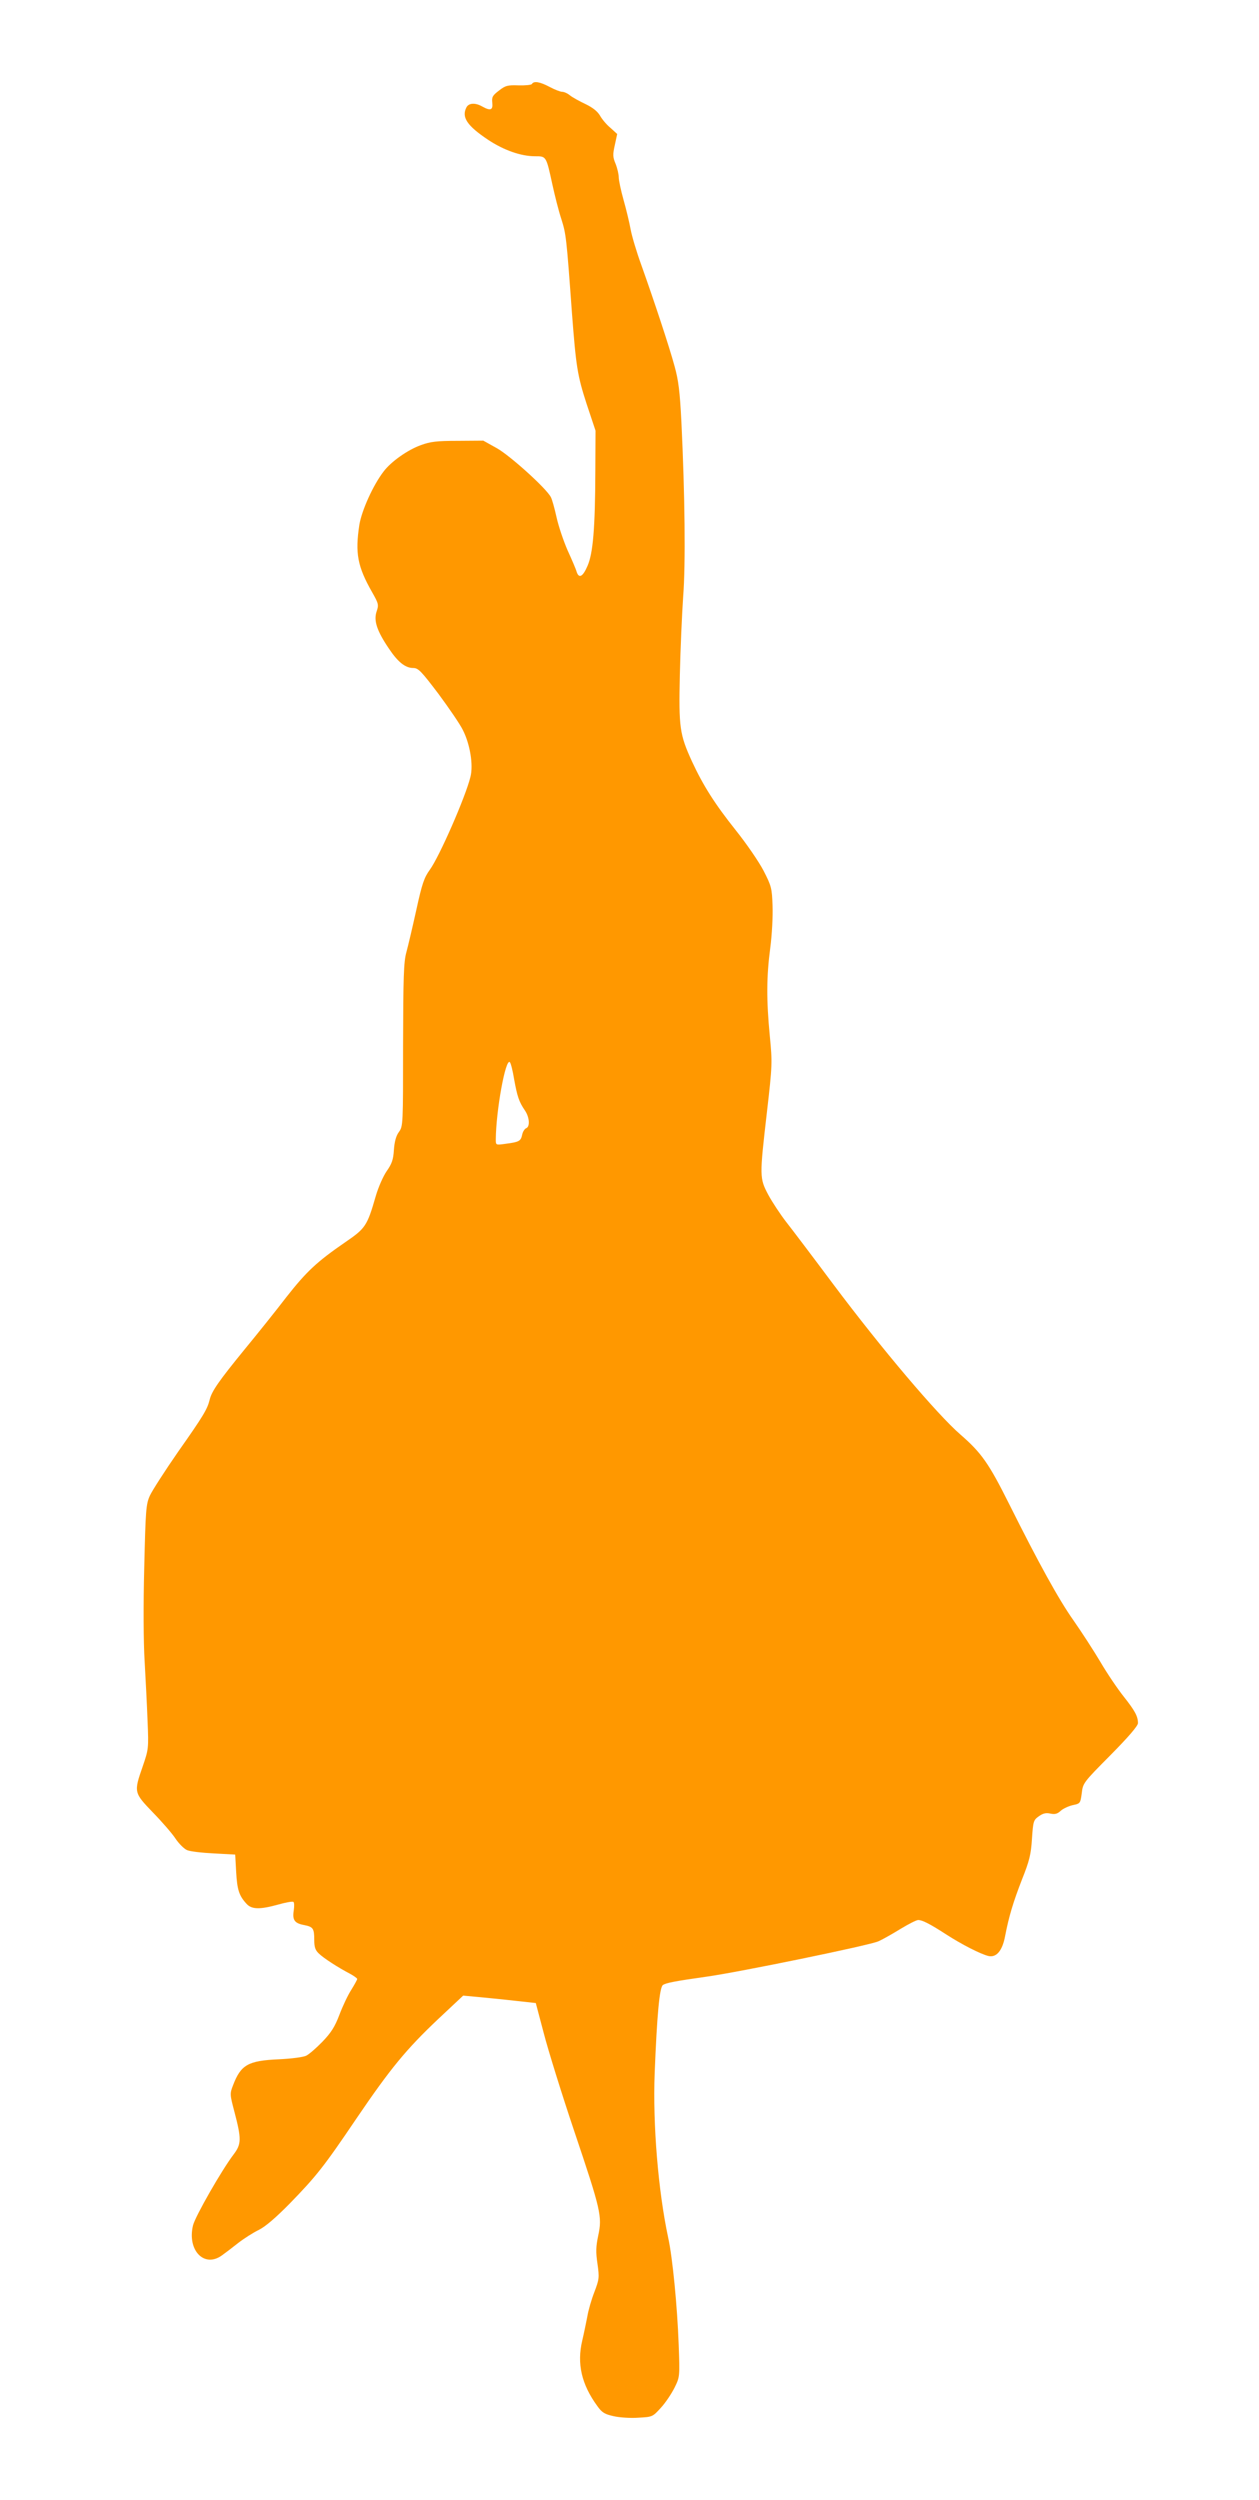 <?xml version="1.0" standalone="no"?>
<!DOCTYPE svg PUBLIC "-//W3C//DTD SVG 20010904//EN"
 "http://www.w3.org/TR/2001/REC-SVG-20010904/DTD/svg10.dtd">
<svg version="1.0" xmlns="http://www.w3.org/2000/svg"
 width="645pt" height="1280pt" viewBox="0 0 645 1280"
 preserveAspectRatio="xMidYMid meet">
<g transform="translate(0,1280) scale(0.1,-0.1)"
fill="#ff9800" stroke="none">
<path d="M2725 12370 c-3 -5 -34 -8 -69 -7 -55 2 -67 -1 -100 -27 -33 -25 -37
-33 -34 -62 4 -38 -9 -43 -52 -19 -35 20 -68 18 -80 -4 -27 -51 3 -95 111
-167 80 -53 168 -84 240 -84 58 0 57 2 89 -145 12 -55 32 -135 46 -177 24 -76
26 -92 54 -478 21 -276 28 -322 75 -467 l46 -138 -1 -205 c-1 -297 -12 -423
-40 -487 -24 -56 -44 -67 -56 -30 -3 12 -24 61 -46 109 -21 48 -47 125 -57
171 -10 45 -23 92 -29 102 -24 46 -210 213 -276 250 l-70 39 -130 -1 c-108 0
-141 -4 -190 -22 -67 -24 -152 -84 -190 -134 -55 -71 -113 -201 -125 -274 -22
-145 -10 -213 66 -346 33 -58 34 -64 22 -99 -15 -46 2 -98 63 -188 46 -69 84
-100 125 -100 26 0 41 -16 129 -132 54 -73 111 -156 125 -185 37 -72 55 -180
39 -241 -25 -102 -159 -408 -208 -475 -29 -40 -40 -72 -69 -205 -19 -86 -42
-184 -51 -217 -14 -50 -16 -128 -17 -475 0 -407 0 -416 -21 -445 -15 -20 -23
-50 -26 -93 -3 -50 -11 -71 -37 -108 -18 -26 -43 -83 -56 -128 -44 -153 -53
-165 -155 -235 -147 -101 -200 -151 -303 -282 -52 -68 -149 -189 -215 -269
-129 -158 -168 -213 -178 -257 -12 -48 -32 -82 -161 -265 -68 -98 -133 -199
-145 -225 -20 -44 -22 -72 -29 -368 -5 -190 -4 -385 2 -480 5 -88 12 -225 15
-305 6 -143 5 -146 -25 -234 -46 -132 -45 -134 52 -235 46 -47 99 -108 116
-134 18 -27 45 -53 59 -59 15 -7 77 -14 137 -17 l110 -6 5 -90 c5 -90 15 -121
53 -162 26 -29 68 -30 162 -4 38 11 73 17 78 14 5 -3 5 -23 2 -44 -8 -49 4
-66 54 -75 45 -9 51 -17 51 -76 0 -36 5 -52 23 -69 24 -24 102 -74 160 -104
20 -11 37 -23 37 -27 0 -4 -14 -29 -30 -55 -17 -26 -44 -83 -61 -128 -24 -63
-43 -92 -87 -138 -31 -32 -68 -64 -82 -71 -14 -8 -77 -16 -141 -19 -158 -7
-195 -28 -235 -133 -17 -43 -16 -48 6 -132 38 -144 37 -169 -3 -222 -61 -80
-196 -316 -208 -363 -31 -127 57 -220 148 -154 17 12 55 41 84 64 30 23 77 53
106 67 34 17 88 64 157 134 137 141 174 187 343 437 174 256 255 354 419 509
l127 119 76 -7 c42 -4 125 -12 186 -19 l110 -12 41 -155 c22 -85 92 -311 156
-501 136 -404 144 -436 123 -534 -12 -56 -13 -85 -4 -145 10 -71 9 -79 -16
-145 -15 -38 -31 -94 -36 -125 -6 -30 -17 -85 -26 -123 -28 -118 -4 -224 77
-335 24 -34 38 -42 83 -52 29 -7 87 -11 127 -8 73 4 73 4 116 51 24 26 55 73
70 103 27 55 27 56 21 222 -7 191 -31 444 -54 547 -51 239 -79 579 -69 840 12
303 25 439 42 452 15 11 61 20 224 43 166 23 838 161 880 181 25 11 77 41 116
65 40 24 79 44 88 44 21 0 59 -19 144 -74 79 -51 175 -100 215 -110 41 -10 72
26 86 100 20 104 42 176 87 292 38 95 46 128 51 208 6 90 8 96 35 115 21 15
36 19 59 14 23 -5 36 -2 53 14 12 11 40 24 61 29 39 8 40 9 47 61 6 52 8 55
147 195 92 93 141 150 141 164 0 35 -16 64 -73 136 -31 39 -84 117 -118 175
-35 59 -98 156 -140 216 -75 106 -178 293 -329 595 -104 208 -142 262 -249
355 -119 103 -404 439 -652 770 -103 138 -212 282 -242 320 -30 39 -71 101
-91 138 -45 85 -45 93 -7 422 28 242 28 255 15 390 -18 186 -17 306 2 450 9
68 14 162 12 217 -3 91 -6 102 -46 180 -24 46 -87 138 -143 208 -106 133 -166
227 -224 352 -63 138 -68 173 -62 443 3 132 11 312 17 400 13 165 9 522 -9
895 -8 157 -15 213 -35 285 -27 100 -105 335 -171 520 -24 66 -48 147 -54 180
-6 33 -22 101 -36 150 -14 50 -25 102 -25 117 0 15 -7 46 -16 69 -15 35 -15
48 -4 97 l12 56 -34 31 c-20 16 -44 45 -54 63 -13 22 -37 41 -74 59 -30 14
-66 34 -79 44 -13 11 -31 19 -41 19 -9 0 -38 11 -64 25 -49 26 -81 32 -91 15z
m-91 -5096 c16 -88 25 -115 55 -159 24 -35 27 -83 7 -91 -8 -3 -18 -18 -21
-34 -7 -32 -15 -37 -85 -46 -50 -7 -50 -7 -50 22 1 147 50 418 72 396 5 -5 15
-44 22 -88z"/>
</g>
</svg>
